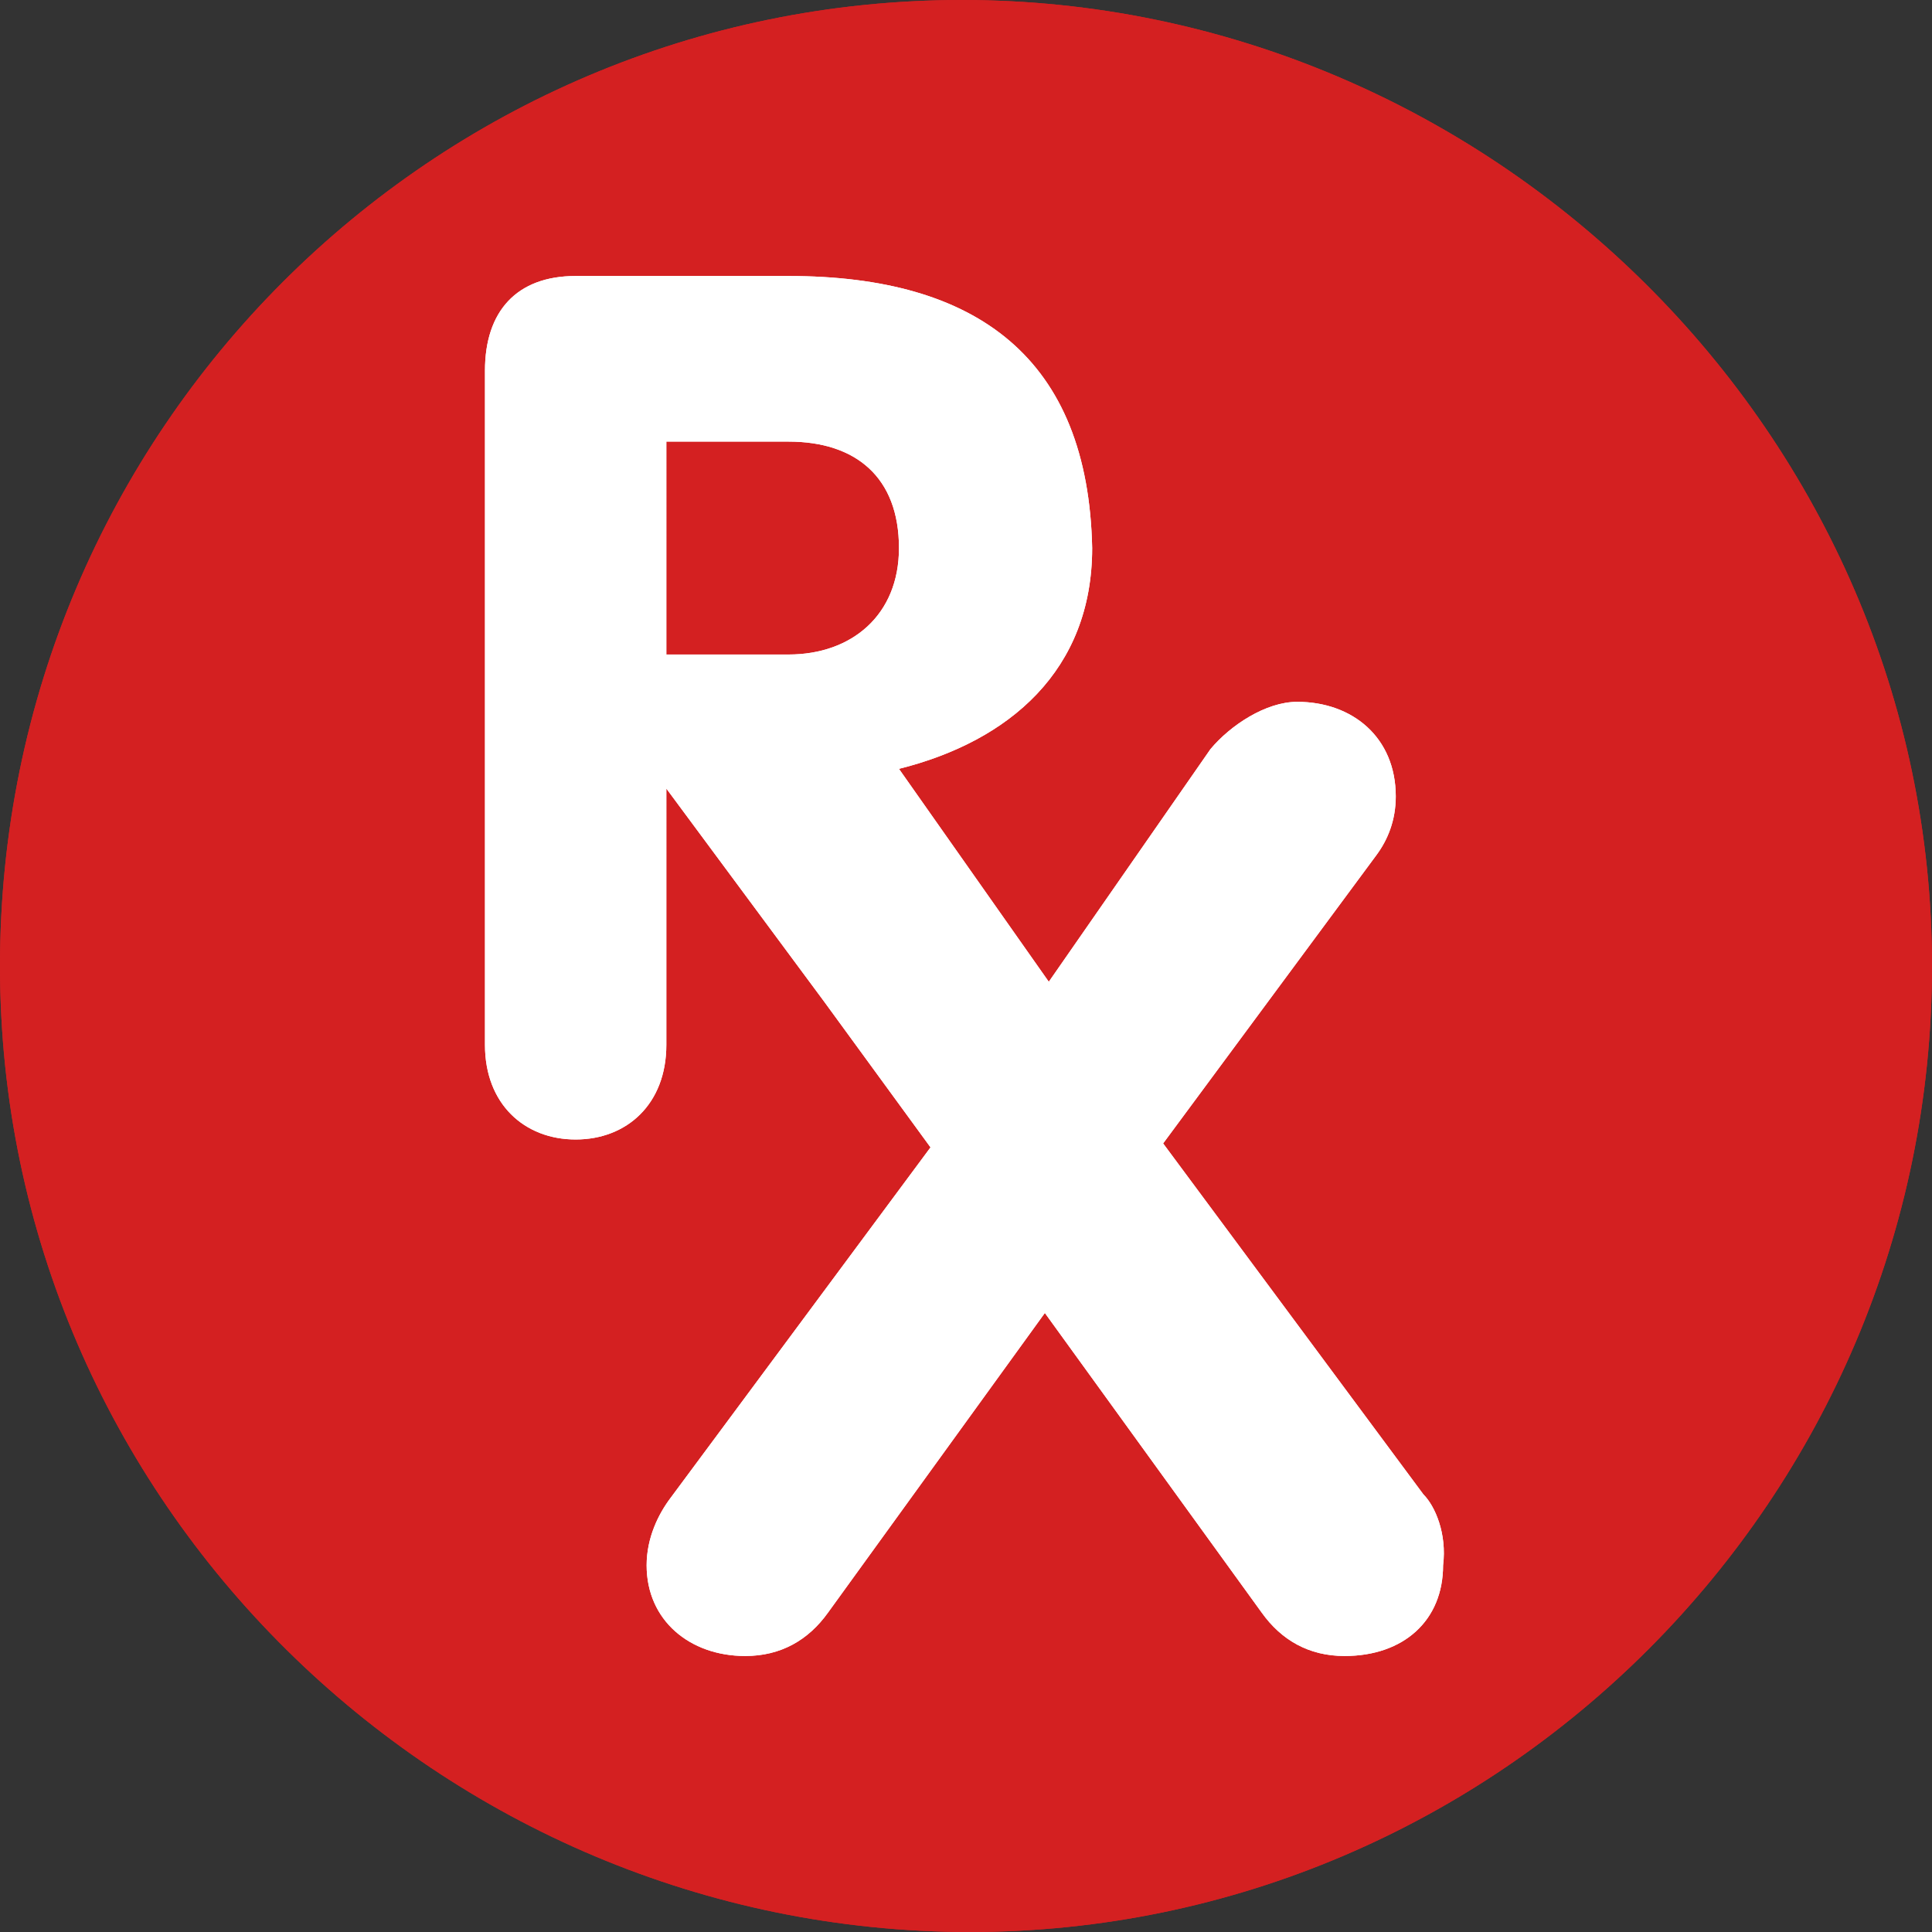 <?xml version="1.0" encoding="utf-8"?>
<!-- Generator: Adobe Illustrator 25.4.0, SVG Export Plug-In . SVG Version: 6.00 Build 0)  -->
<svg width="49" height="49" version="1.1" id="Layer_1" xmlns="http://www.w3.org/2000/svg" xmlns:xlink="http://www.w3.org/1999/xlink" x="0px" y="0px"
	 viewBox="0 0 49 49" style="enable-background:new 0 0 49 49;" xml:space="preserve">
<rect x="0" y="0" width="49" height="49" fill="#333333" stroke="none"/>
<style type="text/css">
	.st0{fill-rule:evenodd;clip-rule:evenodd;fill:#D42021;}
	.st1{clip-path:url(#SVGID_00000173122175625320523270000016235609432111949705_);fill:#D42021;}
	.st2{fill-rule:evenodd;clip-rule:evenodd;fill:#FFFFFF;}
	.st3{clip-path:url(#SVGID_00000070079658285064316690000006045807792375500680_);fill:#FFFFFF;}
</style>
<g>
	<g>
		<g>
			<path id="SVGID_00000088119492312226059400000014029427218400869044_" class="st0" d="M49,24.5C49,38,38,49,24.6,49
				S0,38.1,0,24.5S11,0,24.4,0S49,11,49,24.5"/>
		</g>
		<g>
			<g>
				<g>
					<defs>
						<path id="SVGID_1_" d="M49,24.5C49,38,38,49,24.6,49S0,38.1,0,24.5S11,0,24.4,0S49,11,49,24.5"/>
					</defs>
					<clipPath id="SVGID_00000179648588790970737270000014121468799306524845_">
						<use xlink:href="#SVGID_1_"  style="overflow:visible;"/>
					</clipPath>
					
						<rect x="-5.1" y="-5.1" style="clip-path:url(#SVGID_00000179648588790970737270000014121468799306524845_);fill:#D42021;" width="59.2" height="59.3"/>
				</g>
			</g>
		</g>
	</g>
	<g>
		<g>
			<path id="SVGID_00000084522641843532753610000018395616361450961318_" class="st2" d="M36.1,37.9L29.5,29l5.4-7.3
				c0.3-0.4,0.5-0.9,0.5-1.5c0-1.5-1.1-2.4-2.5-2.4c-0.8,0-1.7,0.6-2.2,1.2l-4.1,5.9l-3.8-5.4c2.8-0.7,4.9-2.5,4.9-5.6
				C27.6,9.1,24.8,7,20,7h-5.4c-1.5,0-2.3,0.9-2.3,2.4v17.1c0,1.5,1,2.4,2.3,2.4c1.3,0,2.3-0.9,2.3-2.4V20l4,5.4l2.7,3.7L17,38
				c-0.3,0.4-0.6,1-0.6,1.7c0,1.4,1.1,2.3,2.5,2.3c0.9,0,1.6-0.4,2.1-1.1l5.5-7.6l5.5,7.6c0.5,0.7,1.2,1.1,2.1,1.1
				c1.5,0,2.5-0.9,2.5-2.3C36.7,38.9,36.4,38.2,36.1,37.9z M16.9,11.2H20c1.7,0,2.8,0.9,2.8,2.7c0,1.7-1.2,2.7-2.8,2.7h-3.1V11.2z"
				/>
		</g>
		<g>
			<g>
				<g>
					<defs>
						<path id="SVGID_00000060747059552835709690000005112401388035045263_" d="M36.1,37.9L29.5,29l5.4-7.3c0.3-0.4,0.5-0.9,0.5-1.5
							c0-1.5-1.1-2.4-2.5-2.4c-0.8,0-1.7,0.6-2.2,1.2l-4.1,5.9l-3.8-5.4c2.8-0.7,4.9-2.5,4.9-5.6C27.6,9.1,24.8,7,20,7h-5.4
							c-1.5,0-2.3,0.9-2.3,2.4v17.1c0,1.5,1,2.4,2.3,2.4c1.3,0,2.3-0.9,2.3-2.4V20l4,5.4l2.7,3.7L17,38c-0.3,0.4-0.6,1-0.6,1.7
							c0,1.4,1.1,2.3,2.5,2.3c0.9,0,1.6-0.4,2.1-1.1l5.5-7.6l5.5,7.6c0.5,0.7,1.2,1.1,2.1,1.1c1.5,0,2.5-0.9,2.5-2.3
							C36.7,38.9,36.4,38.2,36.1,37.9z M16.9,11.2H20c1.7,0,2.8,0.9,2.8,2.7c0,1.7-1.2,2.7-2.8,2.7h-3.1V11.2z"/>
					</defs>
					<clipPath id="SVGID_00000053544477635018592860000011534673387512200876_">
						<use xlink:href="#SVGID_00000060747059552835709690000005112401388035045263_"  style="overflow:visible;"/>
					</clipPath>
					
						<rect x="7.2" y="1.9" style="clip-path:url(#SVGID_00000053544477635018592860000011534673387512200876_);fill:#FFFFFF;" width="34.4" height="45.1"/>
				</g>
			</g>
		</g>
	</g>
</g>
</svg>
